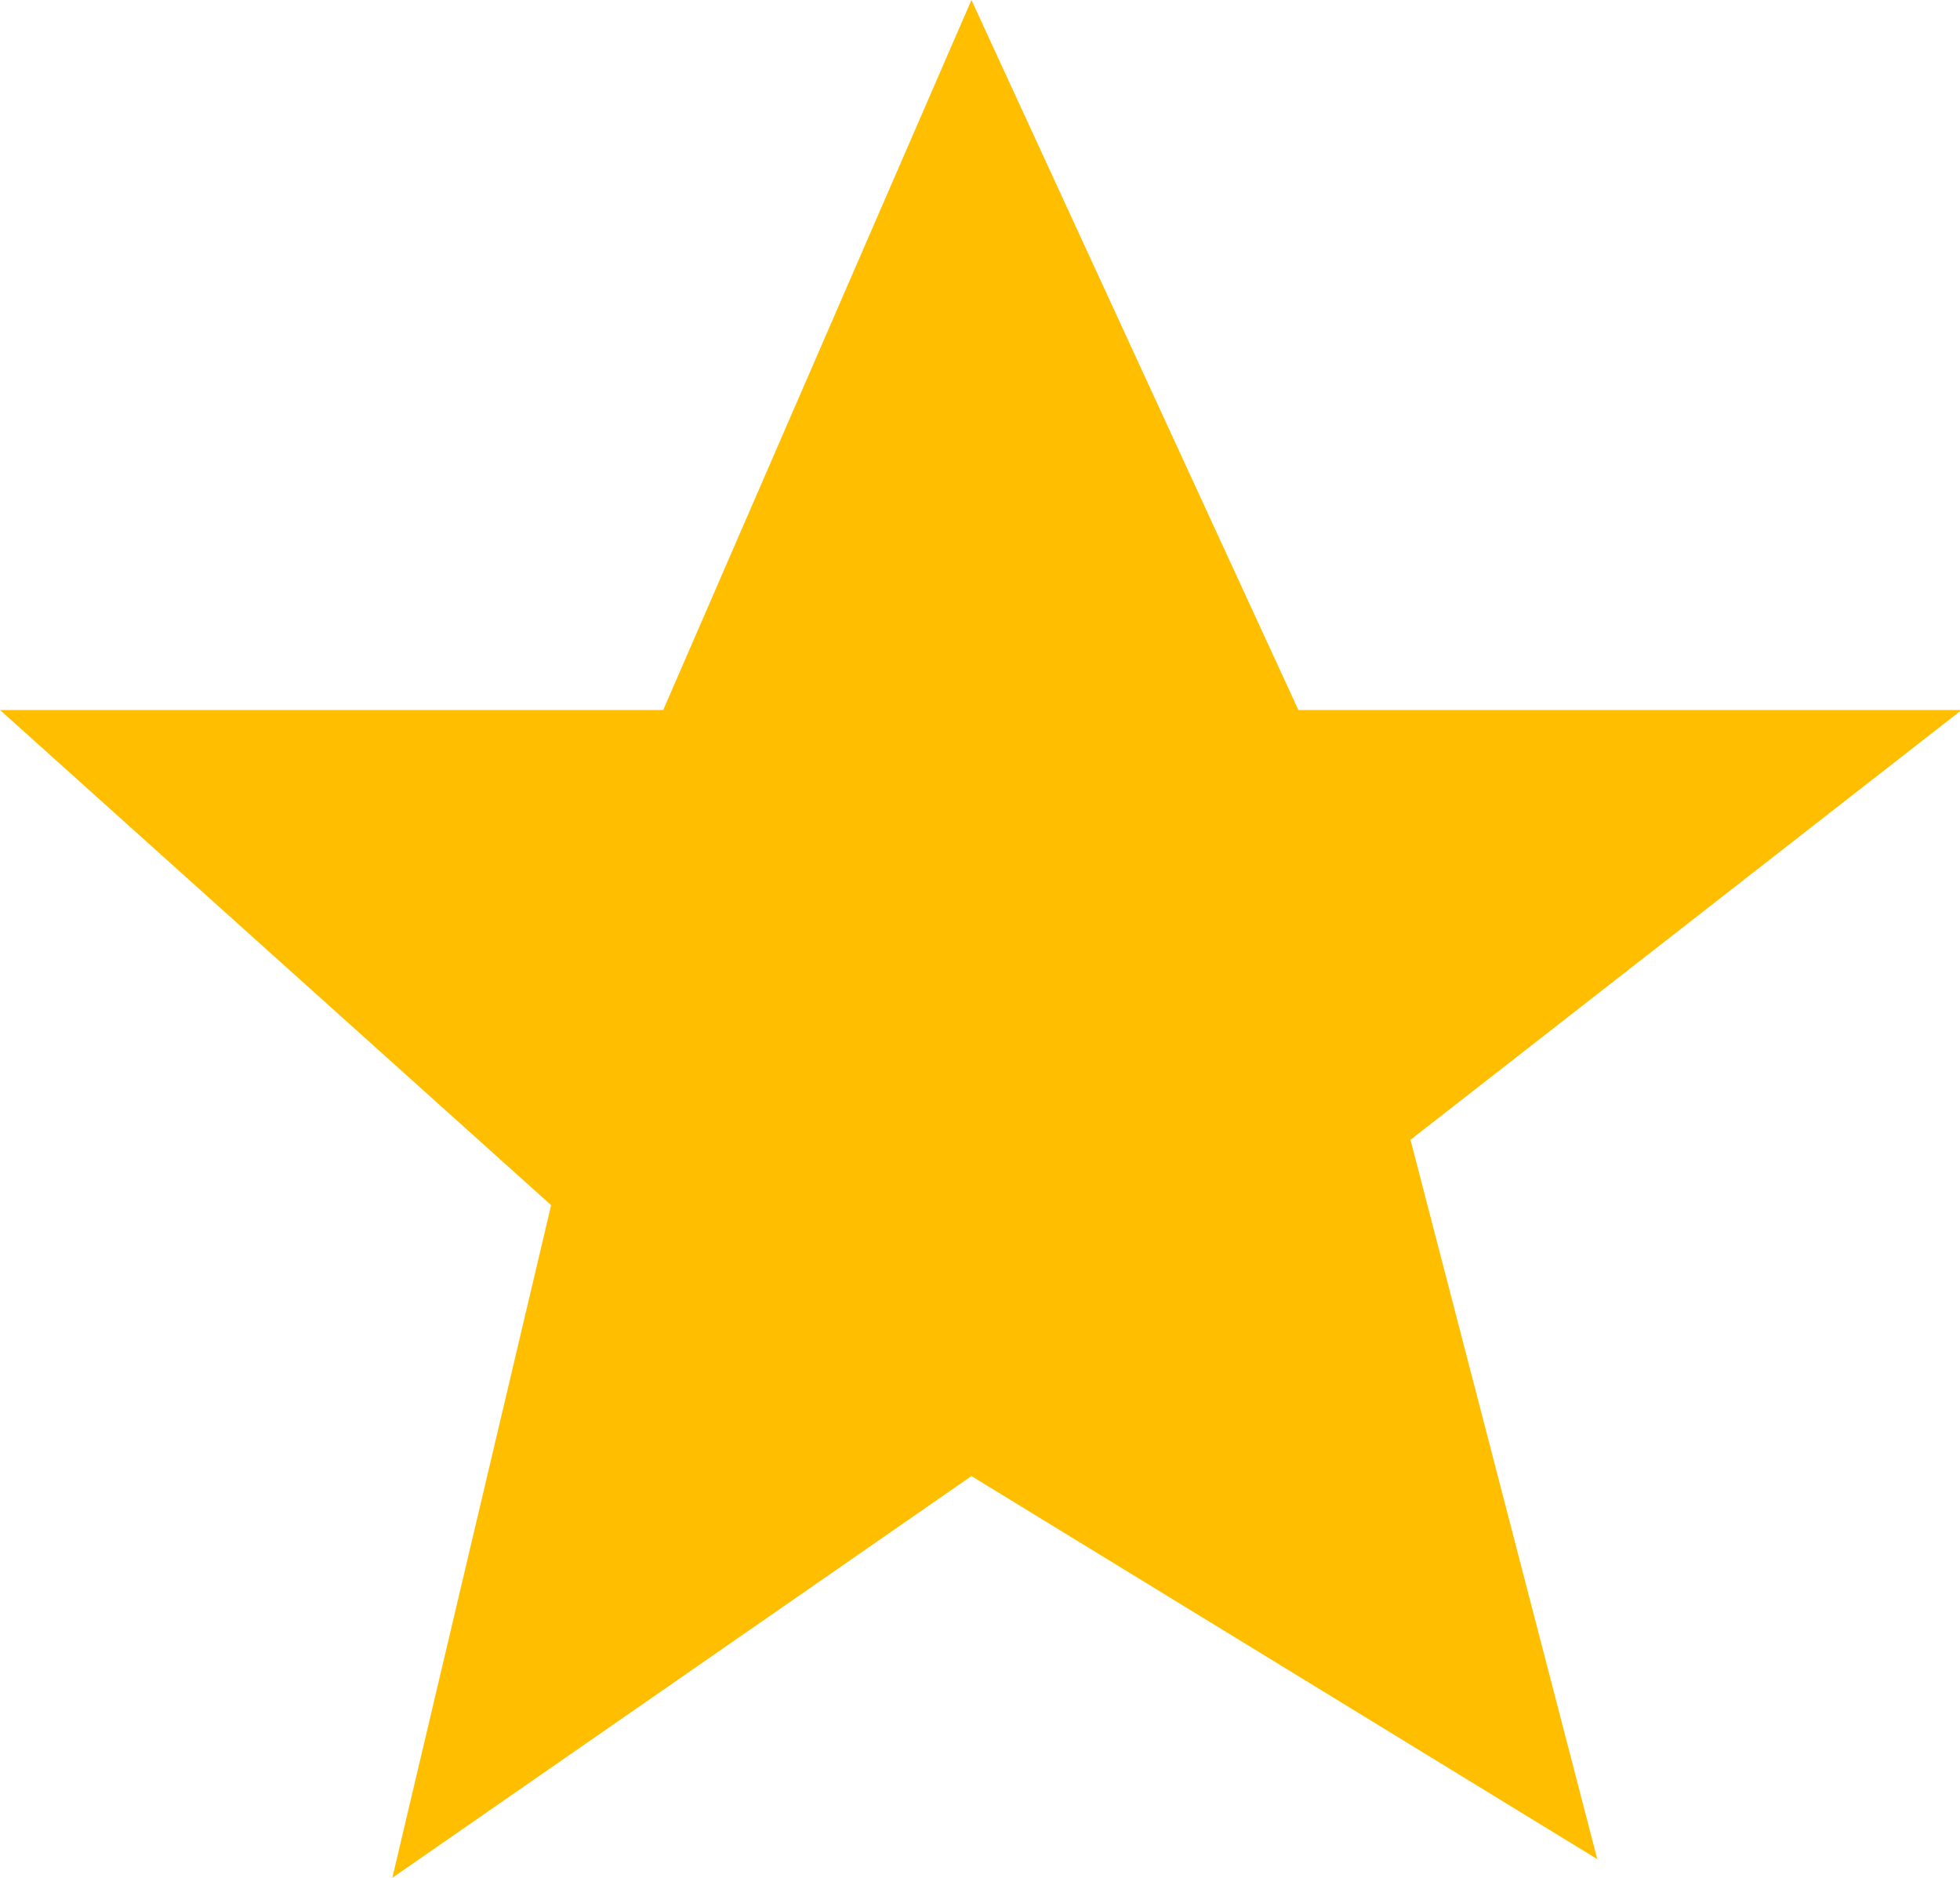 <?xml version="1.0" standalone="no"?><!DOCTYPE svg PUBLIC "-//W3C//DTD SVG 1.1//EN" "http://www.w3.org/Graphics/SVG/1.1/DTD/svg11.dtd"><svg t="1747825003472" class="icon" viewBox="0 0 1069 1024" version="1.1" xmlns="http://www.w3.org/2000/svg" p-id="2845" xmlns:xlink="http://www.w3.org/1999/xlink" width="208.789" height="200"><path d="M1069.887 387.172h-361.739L529.836 0 361.721 387.172H0l300.585 270.024-86.61 366.804 315.861-219.076 341.339 208.896-101.882-392.278z" fill="#FFBF00" p-id="2846"></path></svg>